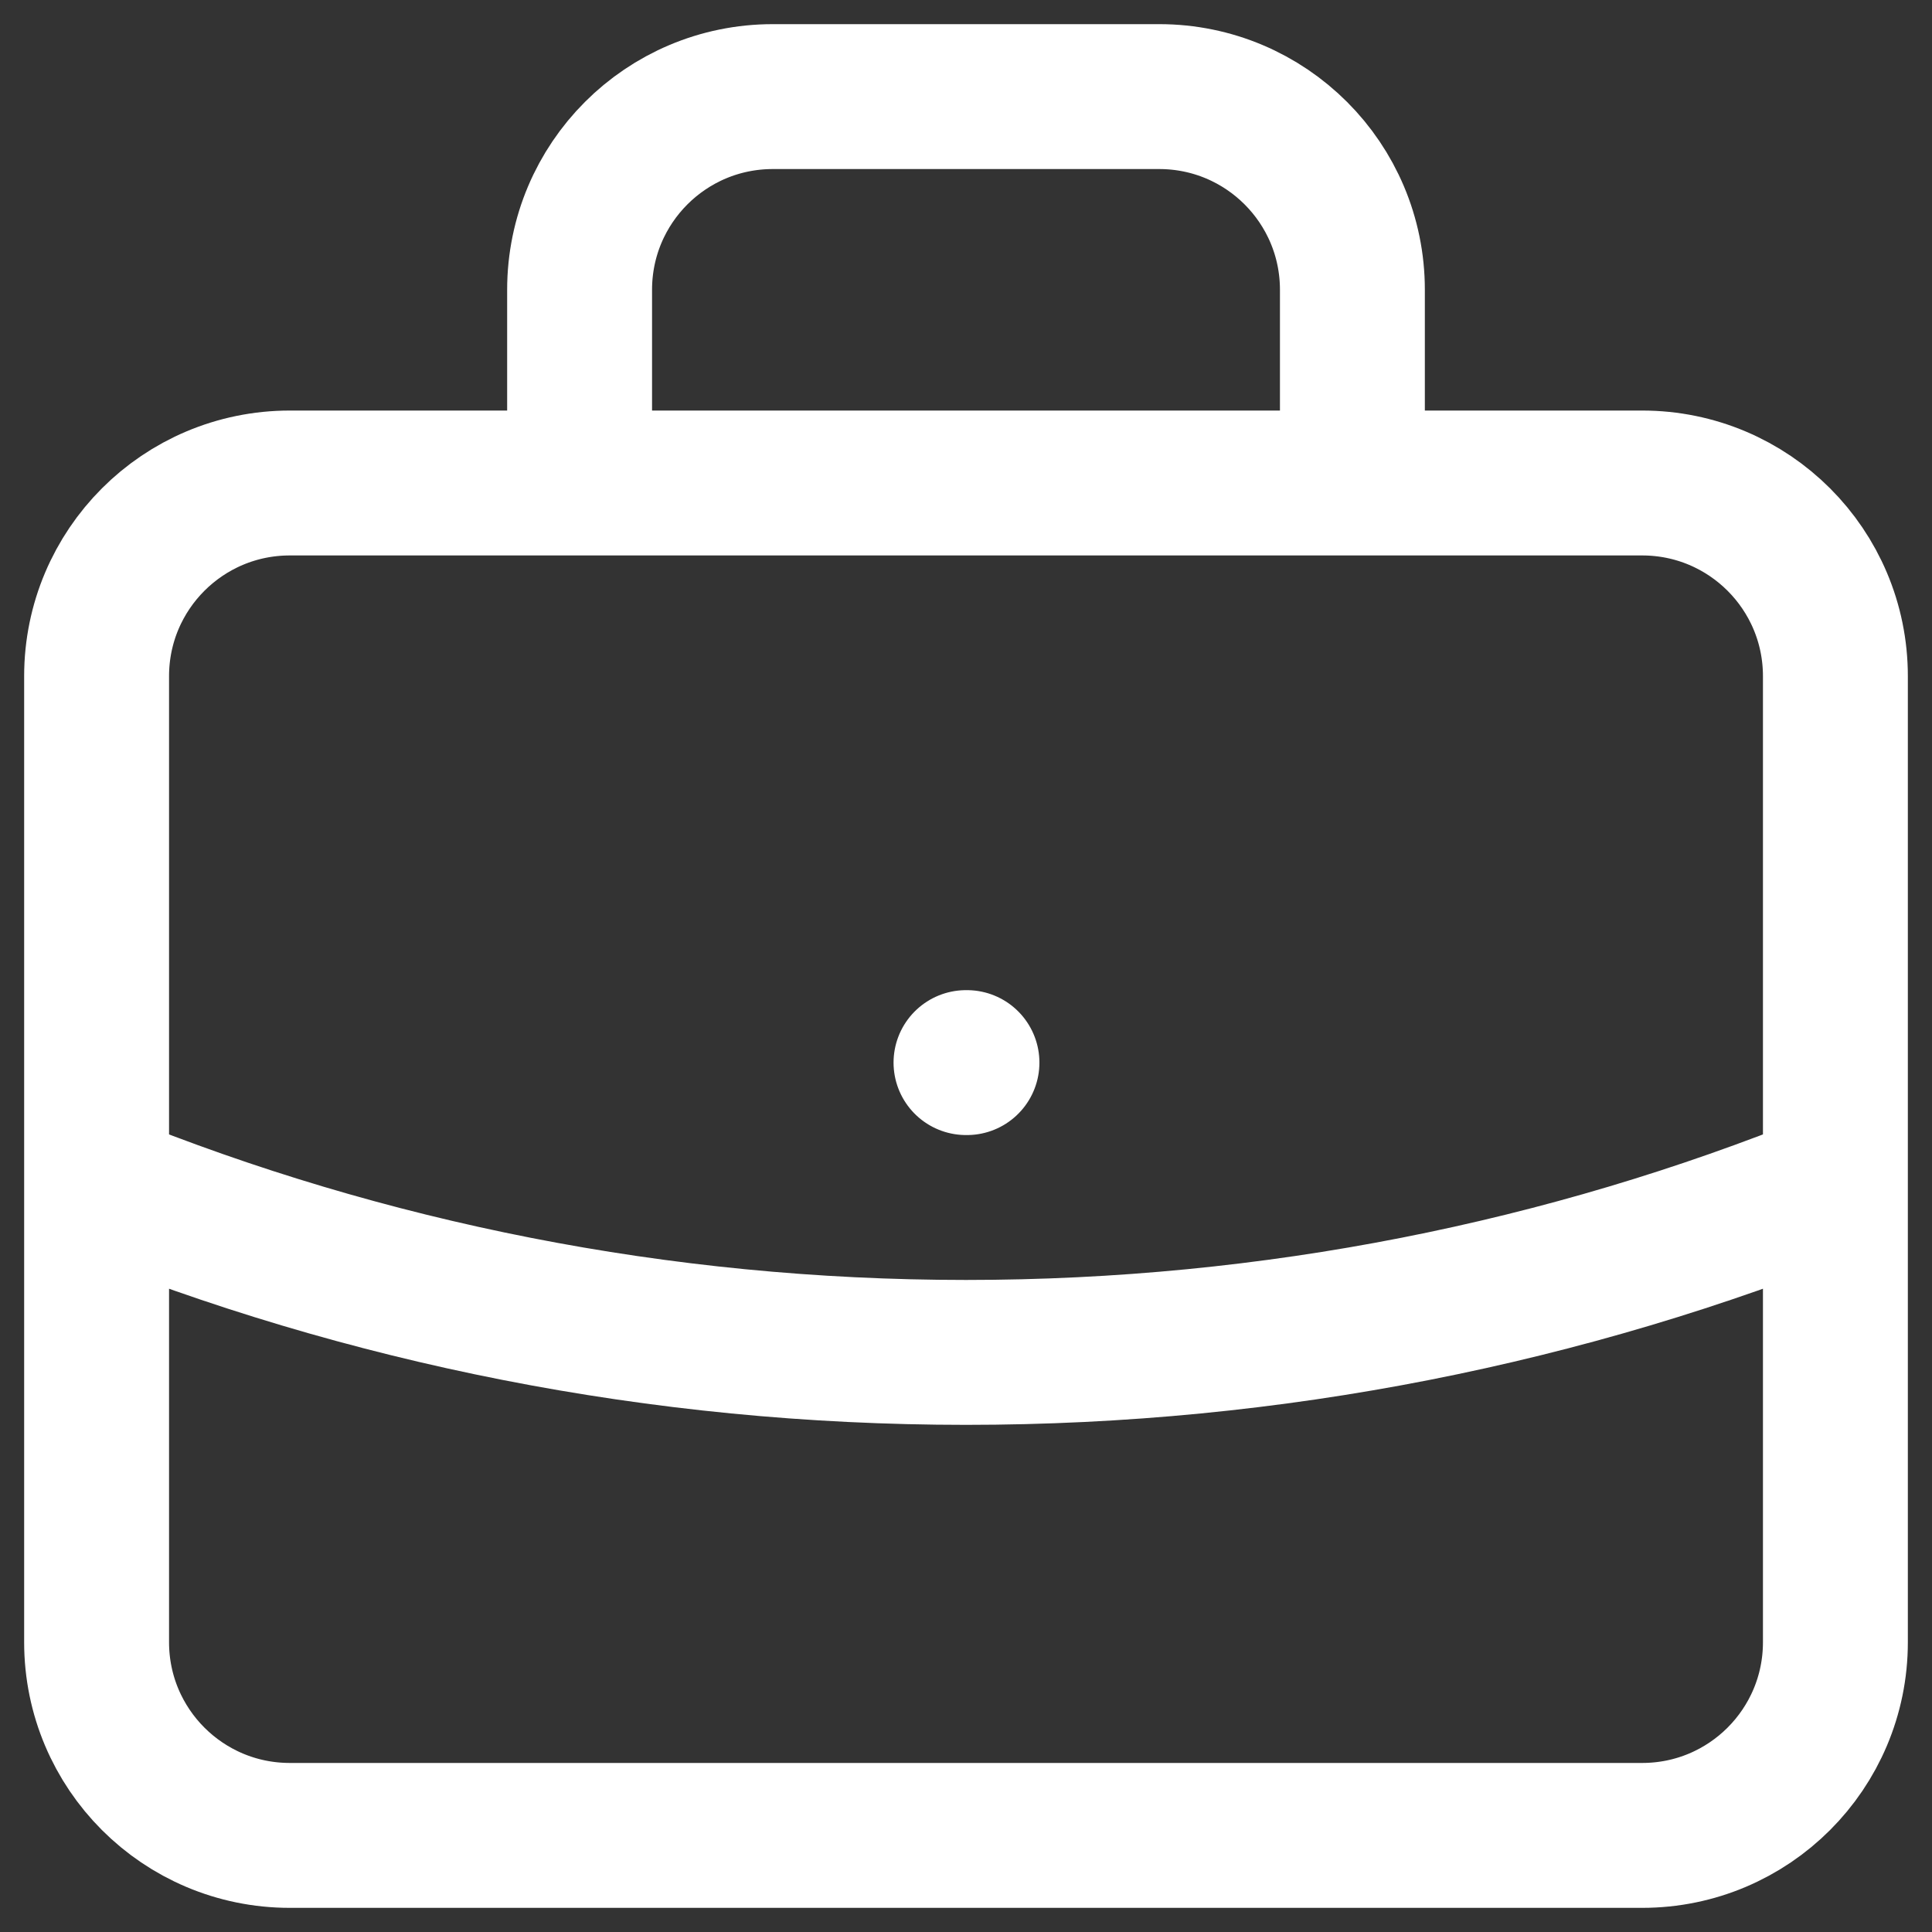 <svg width="20" height="20" viewBox="0 0 20 20" fill="none" xmlns="http://www.w3.org/2000/svg">
<rect x="0" y="0" width="20" height="20" fill="#333333" stroke="none"/>
<path d="M19 12.255C16.221 13.38 13.183 14 10 14C6.817 14 3.779 13.38 1 12.255M14 5V3C14 1.895 13.105 1 12 1H8C6.895 1 6 1.895 6 3V5M10 11H10.01M3 19H17C18.105 19 19 18.105 19 17V7C19 5.895 18.105 5 17 5H3C1.895 5 1 5.895 1 7V17C1 18.105 1.895 19 3 19Z" stroke="white" stroke-width="1.5" stroke-linecap="round" stroke-linejoin="round"/>
</svg>
